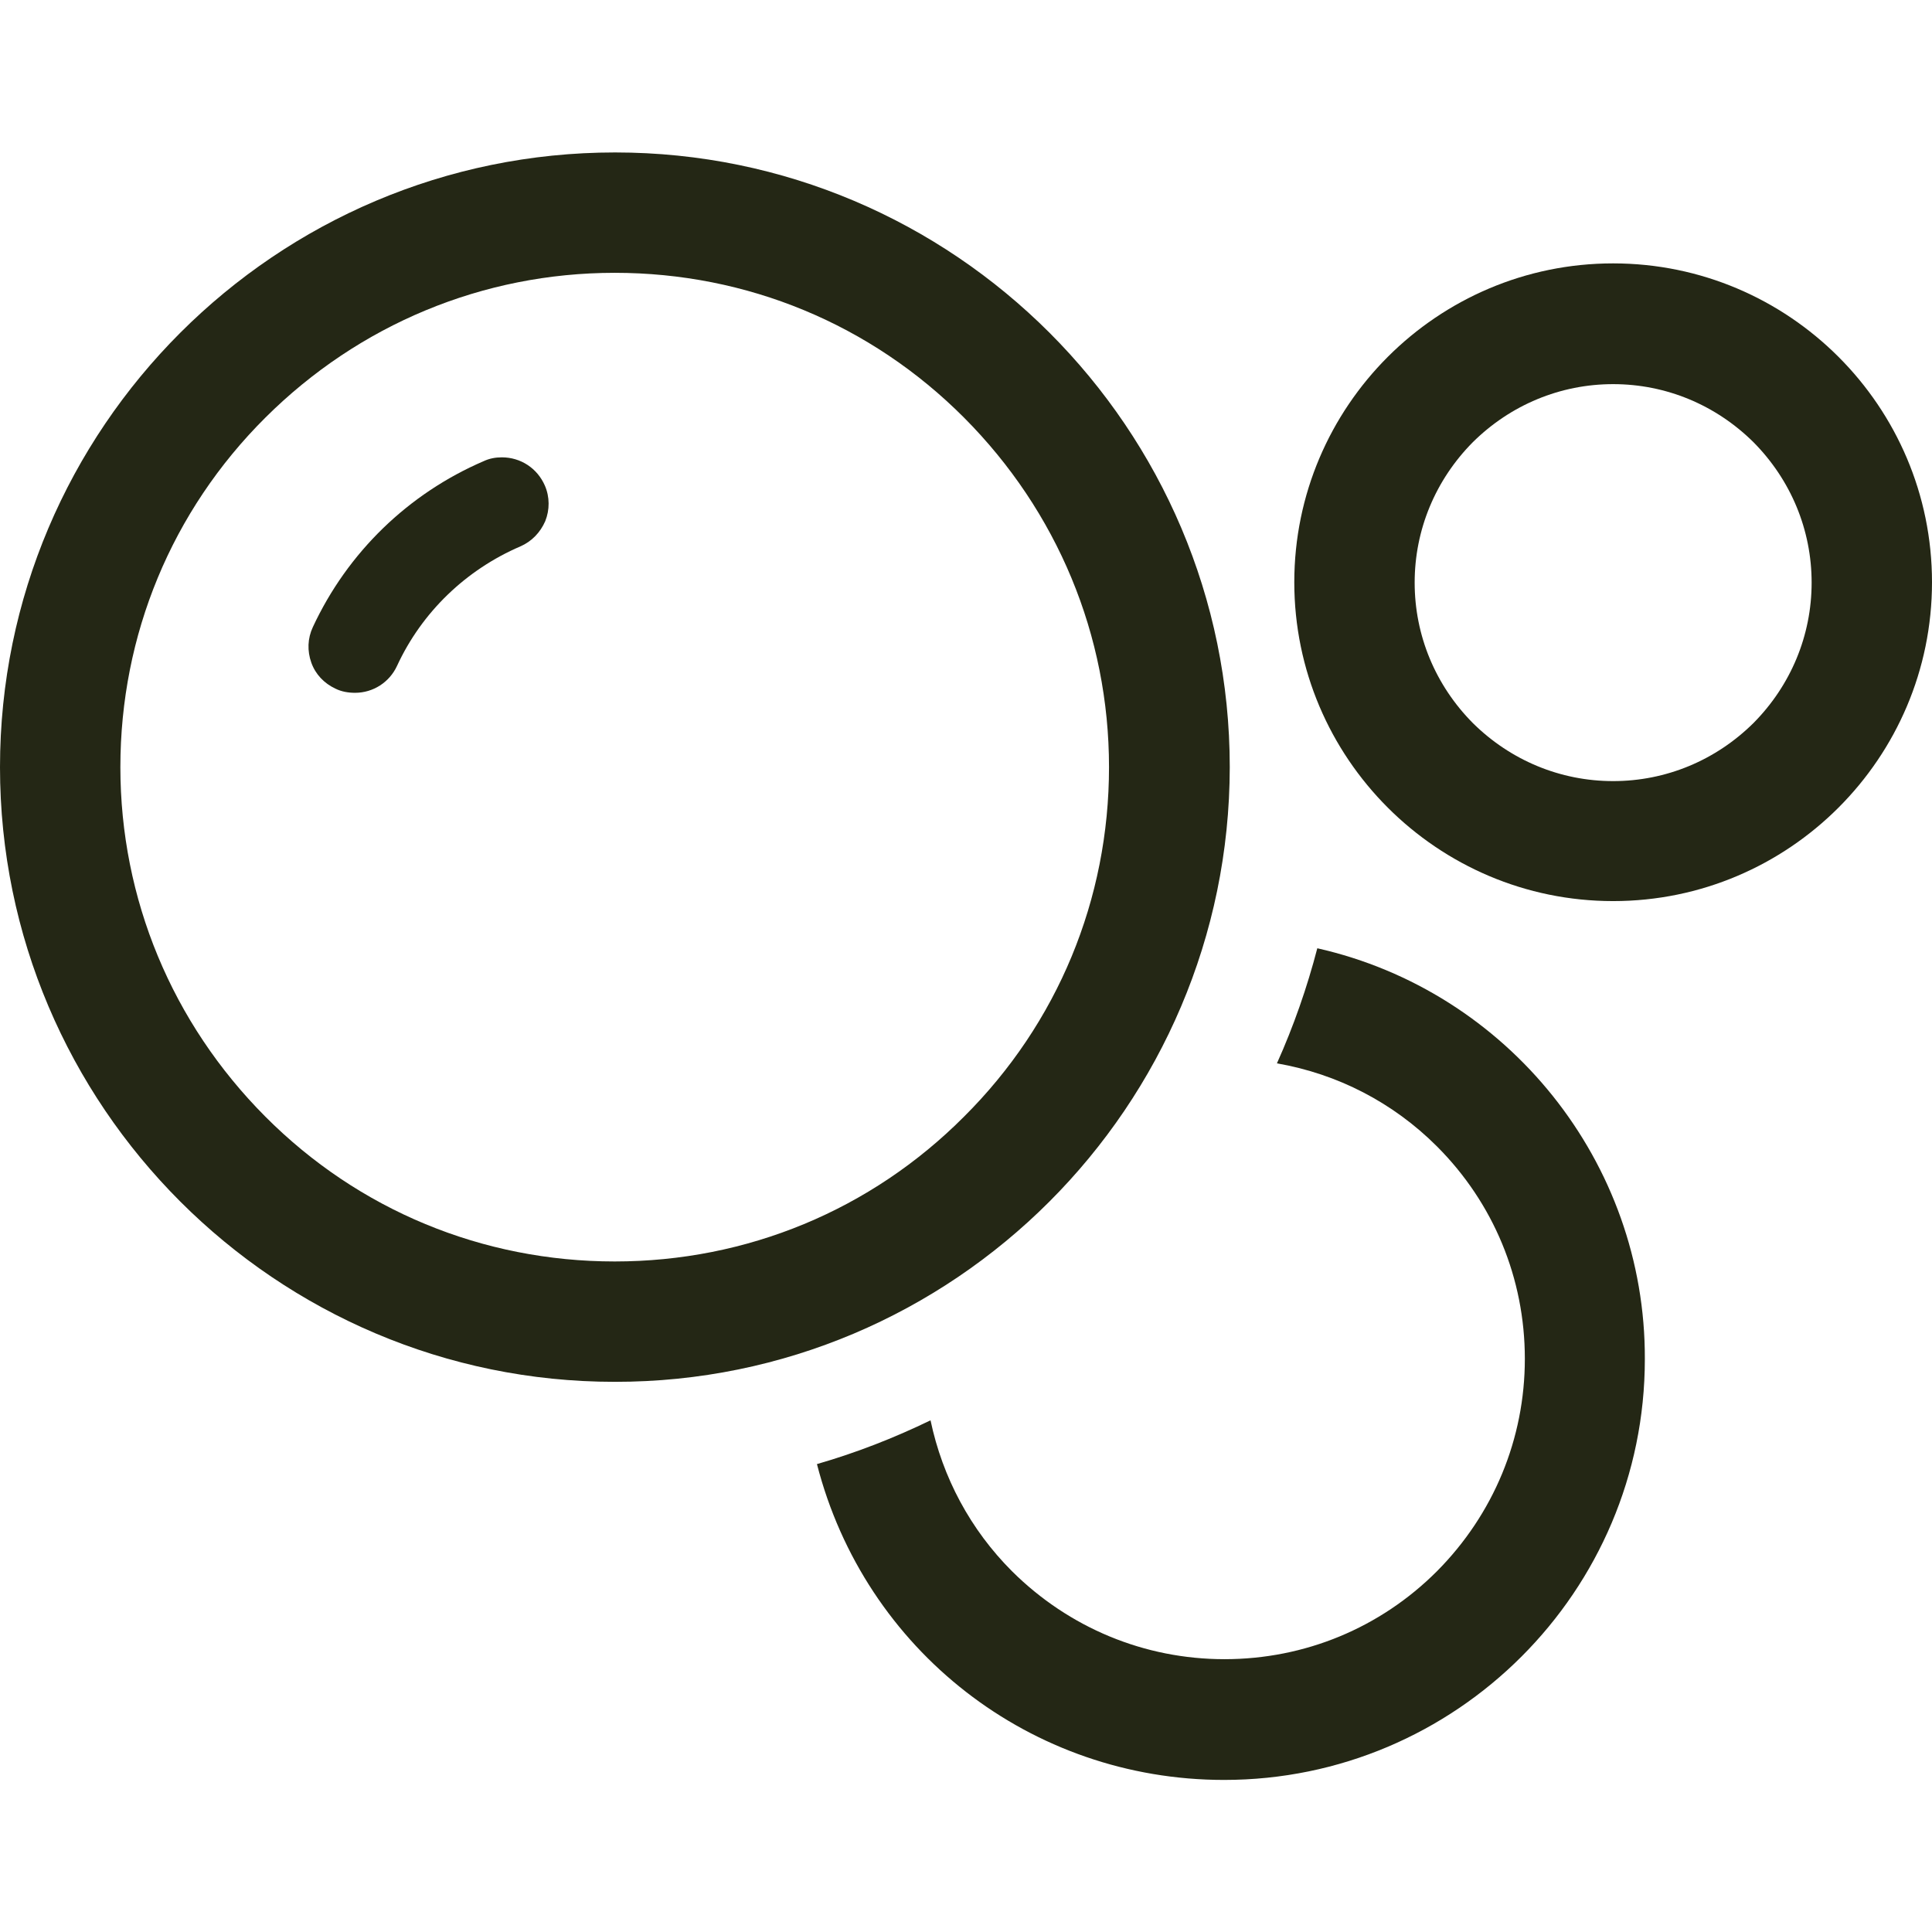 <?xml version="1.0" encoding="utf-8"?>
<!-- Generator: Adobe Illustrator 25.1.0, SVG Export Plug-In . SVG Version: 6.00 Build 0)  -->
<svg version="1.1" id="_x32_" xmlns="http://www.w3.org/2000/svg" xmlns:xlink="http://www.w3.org/1999/xlink" x="0px" y="0px"
	 width="512px" height="512px" viewBox="0 0 512 512" style="enable-background:new 0 0 512 512;" xml:space="preserve">
<style type="text/css">
	.st0{fill:#242715;}
</style>
<g>
	<path class="st0" d="M133,121.2c-1.7,0-3.3,0.3-4.8,1c-20,8.6-36.1,24.2-45.3,44c-1.4,3-1.5,6.3-0.4,9.4c1.1,3.1,3.4,5.5,6.4,6.9
		c1.6,0.8,3.4,1.1,5.2,1.1c4.8,0,9.1-2.8,11.1-7.1c6.6-14.3,18.3-25.5,32.7-31.7c3-1.3,5.3-3.7,6.6-6.7c1.2-3,1.2-6.4-0.1-9.4
		C142.4,124.1,138,121.2,133,121.2z"/>
	<path class="st0" d="M325.9,203.3c0-89.8-73.1-162.9-162.9-162.9C73.1,40.4,0,113.5,0,203.3c0,89.8,73.1,162.9,162.9,162.9
		C252.7,366.3,325.8,293.2,325.9,203.3z M162.9,334.3c-35,0-67.9-13.6-92.6-38.4c-24.7-24.8-38.4-57.7-38.4-92.6
		c0-35,13.6-67.9,38.4-92.6C95.1,86,128,72.3,162.9,72.3c35,0,67.9,13.6,92.6,38.4c24.7,24.8,38.4,57.7,38.4,92.6
		c0,35-13.6,67.9-38.4,92.6C230.8,320.7,197.9,334.3,162.9,334.3z"/>
	<path class="st0" d="M427.5,69.8c-46.6,0-84.5,37.9-84.5,84.5c0,46.6,37.9,84.5,84.5,84.5c46.6,0,84.5-37.9,84.5-84.5
		C512,107.7,474.1,69.8,427.5,69.8z M464.7,191.6c-10,9.9-23.2,15.4-37.2,15.4c-14,0-27.2-5.5-37.2-15.4
		c-9.9-10-15.4-23.2-15.4-37.2c0-14,5.5-27.2,15.4-37.2c10-9.9,23.2-15.4,37.2-15.4c14,0,27.2,5.5,37.2,15.4
		c9.9,10,15.4,23.2,15.4,37.2C480.1,168.4,474.6,181.6,464.7,191.6z"/>
	<path class="st0" d="M349.1,251.3c-2.7,10.4-6.3,20.7-10.7,30.5c16.1,2.8,30.8,10.4,42.4,22c15,15,23.3,35,23.3,56.3
		c0,21.2-8.3,41.2-23.3,56.3c-15,15-35,23.3-56.3,23.3c-21.2,0-41.2-8.3-56.3-23.3c-11-11-18.4-24.8-21.6-40
		c-9.7,4.7-19.7,8.6-30.1,11.6c12.7,49.4,56.7,83.7,107.9,83.7c61.5,0,111.5-50,111.5-111.5C436.1,308,399.6,262.7,349.1,251.3z"/>
</g>
</svg>
